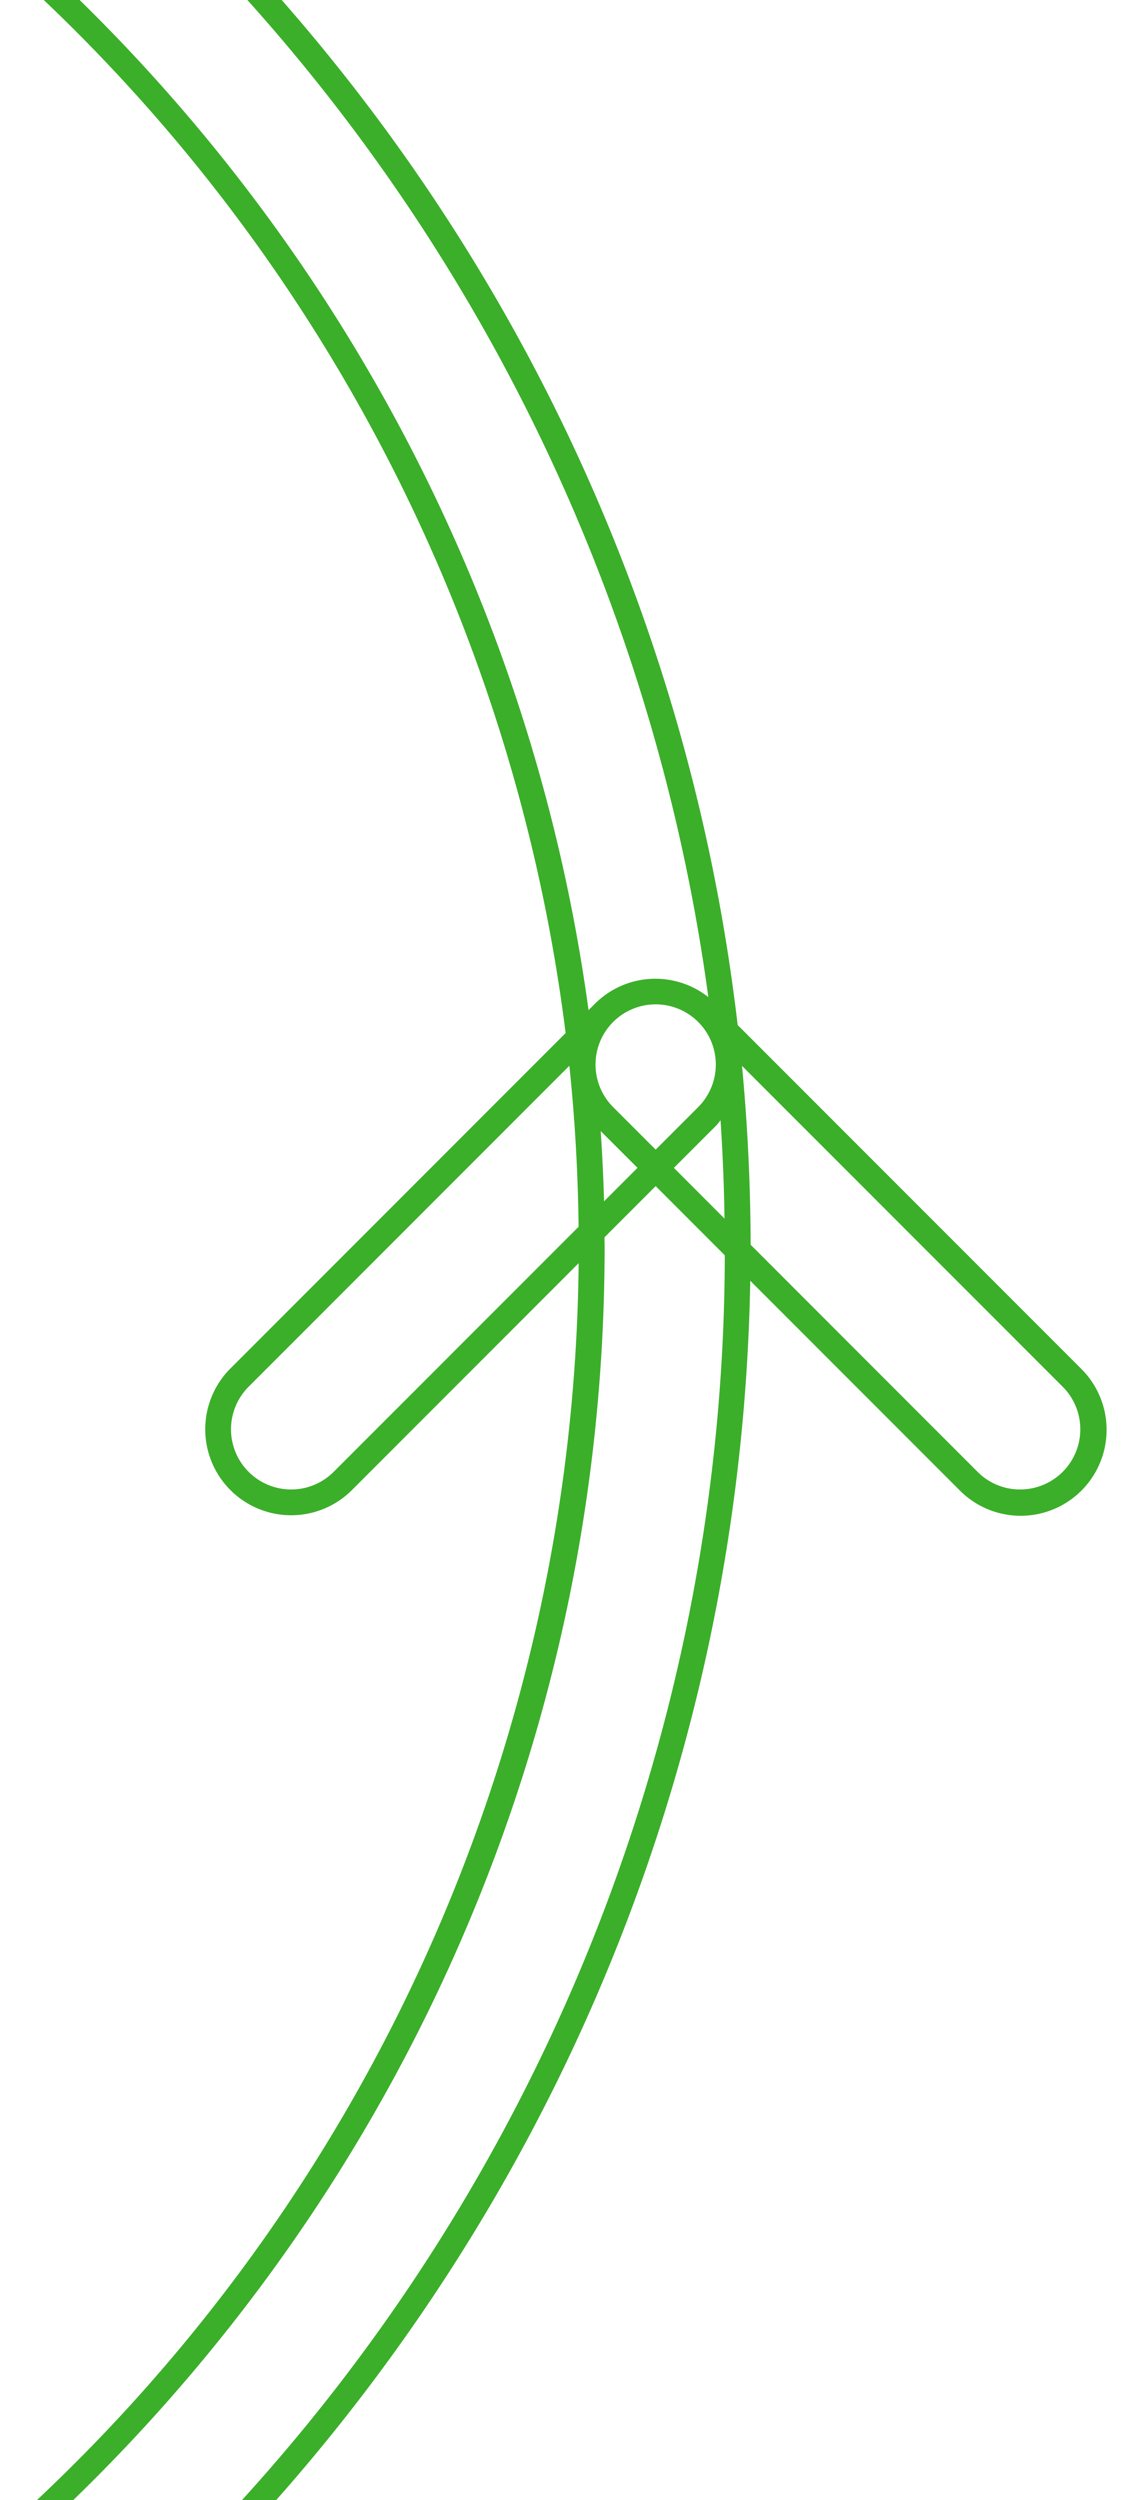 <svg xmlns="http://www.w3.org/2000/svg" width="108" height="239"><defs><clipPath id="a"><path data-name="Rectangle 638" transform="translate(1385 784)" fill="#fff" d="M0 0h108v239H0z"/></clipPath></defs><g data-name="Mask Group 7" transform="translate(-1385 -784)" clip-path="url(#a)"><path data-name="Path 3243" d="M1276.007 1084.002c-92.677 0-169.055-69.733-179.56-159.589l-32.84-32.84a8.218 8.218 0 0111.62-11.623l20.012 20.012c1.727-98.363 81.99-177.572 180.768-177.572 92.675 0 169.054 69.735 179.557 159.593l32.836 32.835a8.219 8.219 0 11-11.623 11.623l-20.008-20.009c-1.729 98.358-81.991 177.57-180.762 177.57zm-175.789-159.3a5.757 5.757 0 007.258.722 5.813 5.813 0 00.878-.722 5.753 5.753 0 000-8.135l-4.068-4.068-4.068 4.068a5.753 5.753 0 000 8.135zm351.571-34.872a5.753 5.753 0 10-8.136 0l4.068 4.068zm-2.325 5.811l4.843 4.849q-.07-4.723-.38-9.4c-.138.161-.247.337-.4.489zm-7-3.515c.147 2.227.261 4.462.319 6.711l3.2-3.2zm-3-6.245l-30.681 30.681a5.753 5.753 0 008.136 8.136l23.429-23.428q-.089-7.786-.882-15.389zm-20.8 40.56a8.219 8.219 0 01-11.623 0 8.218 8.218 0 010-11.623l32.066-32.066a164.369 164.369 0 00-327.453 18.884l21.686-21.686a8.219 8.219 0 0111.623 0 8.218 8.218 0 010 11.623l-32.064 32.064a164.369 164.369 0 00327.454-18.885zm-309.118-12.172a167.561 167.561 0 01-.32-6.718l-3.2 3.2zm-11.849-8.362q.07 4.719.38 9.4c.137-.159.245-.334.4-.485l4.068-4.068zm14.845 14.6l30.678-30.677a5.753 5.753 0 00-8.136-8.136l-23.424 23.424q.089 7.786.882 15.39zm-39.058-38.817a5.753 5.753 0 00-8.136 8.136l30.68 30.68q-.8-8.443-.827-17.1zm202.523-156.834a178.326 178.326 0 00-178.33 177.541l6.61 6.61 4.9-4.9c0-.305-.012-.608-.012-.914-.005-91.99 74.832-166.832 166.832-166.832 84.317 0 154.213 62.876 165.293 144.2l.612-.612a8.191 8.191 0 0110.847-.633 178.38 178.38 0 00-176.752-154.46zm206.582 201.527a5.753 5.753 0 004.068-9.821l-30.676-30.672q.8 8.443.826 17.1l21.714 21.714a5.715 5.715 0 004.068 1.679zm-28.255-22.385l-6.614-6.614-4.894 4.894c0 .306.012.611.012.917 0 91.995-74.841 166.835-166.831 166.835-84.318 0-154.215-62.878-165.293-144.2l-.615.615a8.191 8.191 0 01-10.843.636 178.354 178.354 0 00302.851 102.22 177.154 177.154 0 0052.227-125.303z" fill="#3baf29"/></g></svg>